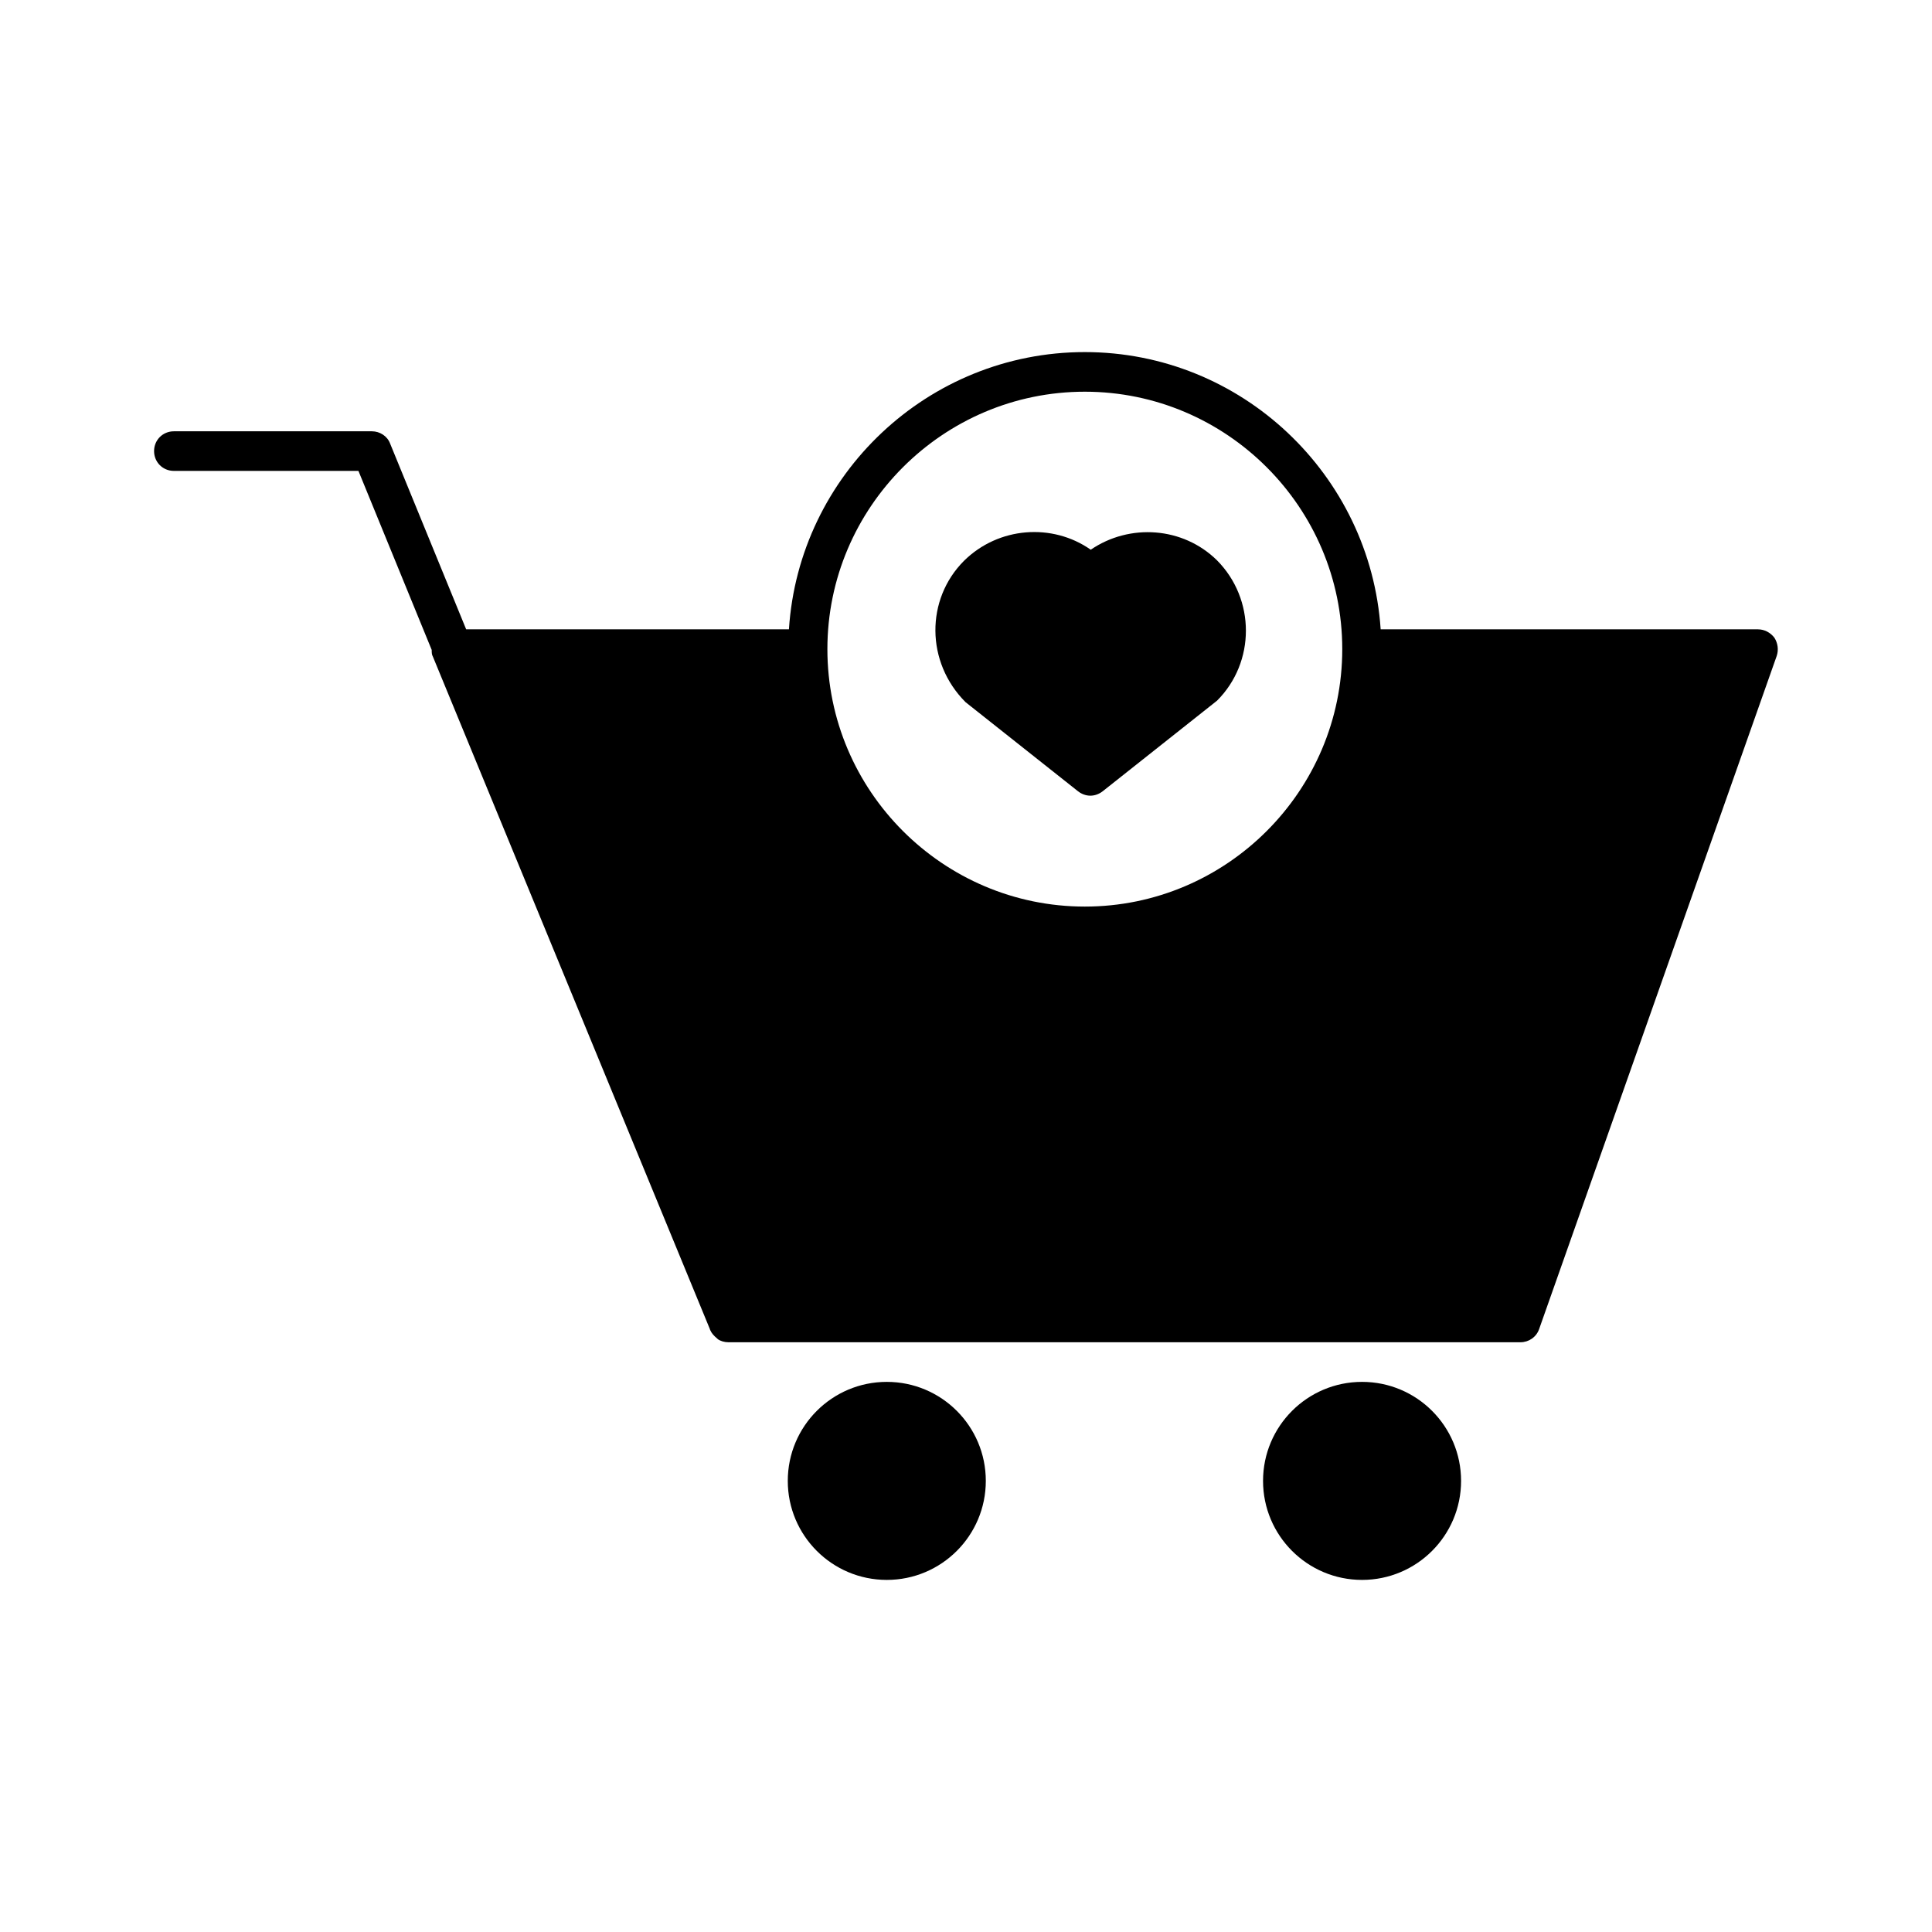 <?xml version="1.0" encoding="UTF-8"?>
<!-- Uploaded to: ICON Repo, www.iconrepo.com, Generator: ICON Repo Mixer Tools -->
<svg fill="#000000" width="800px" height="800px" version="1.1" viewBox="144 144 512 512" xmlns="http://www.w3.org/2000/svg">
 <g>
  <path d="m609.92 310.78h-100.03c-2.731-40.934-36.84-73.473-78.406-73.473-41.562 0-75.781 32.539-78.406 73.473h-85.539l-20.152-49.227c-0.734-1.992-2.731-3.254-4.828-3.254h-52.48c-2.938 0-5.246 2.309-5.246 5.246s2.309 5.246 5.246 5.246h48.91l19.418 47.441c0 0.629 0 1.258 0.316 1.785l73.367 178.12 0.105 0.316c0.418 0.945 1.051 1.574 1.785 2.203 0.105 0 0.105 0.105 0.211 0.211 0.73 0.527 1.781 0.844 2.832 0.844h209.92c2.203 0 4.199-1.363 4.934-3.465l62.977-178.43c0.523-1.574 0.316-3.359-0.629-4.828-1.055-1.363-2.629-2.203-4.309-2.203zm-178.43 73.473c-37.574 0-68.223-30.648-68.223-68.223s30.648-68.223 68.223-68.223 68.223 30.648 68.223 68.223-30.648 68.223-68.223 68.223z"/>
  <path d="m405.25 536.45c0 14.492-11.746 26.242-26.238 26.242-14.492 0-26.242-11.75-26.242-26.242 0-14.492 11.75-26.238 26.242-26.238 14.492 0 26.238 11.746 26.238 26.238"/>
  <path d="m531.2 536.45c0 14.492-11.75 26.242-26.242 26.242-14.488 0-26.238-11.75-26.238-26.242 0-14.492 11.75-26.238 26.238-26.238 14.492 0 26.242 11.746 26.242 26.238"/>
  <path d="m433.06 289.68c-10.18-7.137-24.457-6.086-33.586 2.938-10.18 10.18-10.18 26.871 0.418 37.473l29.809 23.617c0.945 0.734 2.098 1.156 3.254 1.156s2.309-0.418 3.254-1.156l30.332-24.035c10.18-10.18 10.18-26.871 0-37.156-9.027-8.922-23.195-9.867-33.48-2.836z"/>
 </g>
</svg>